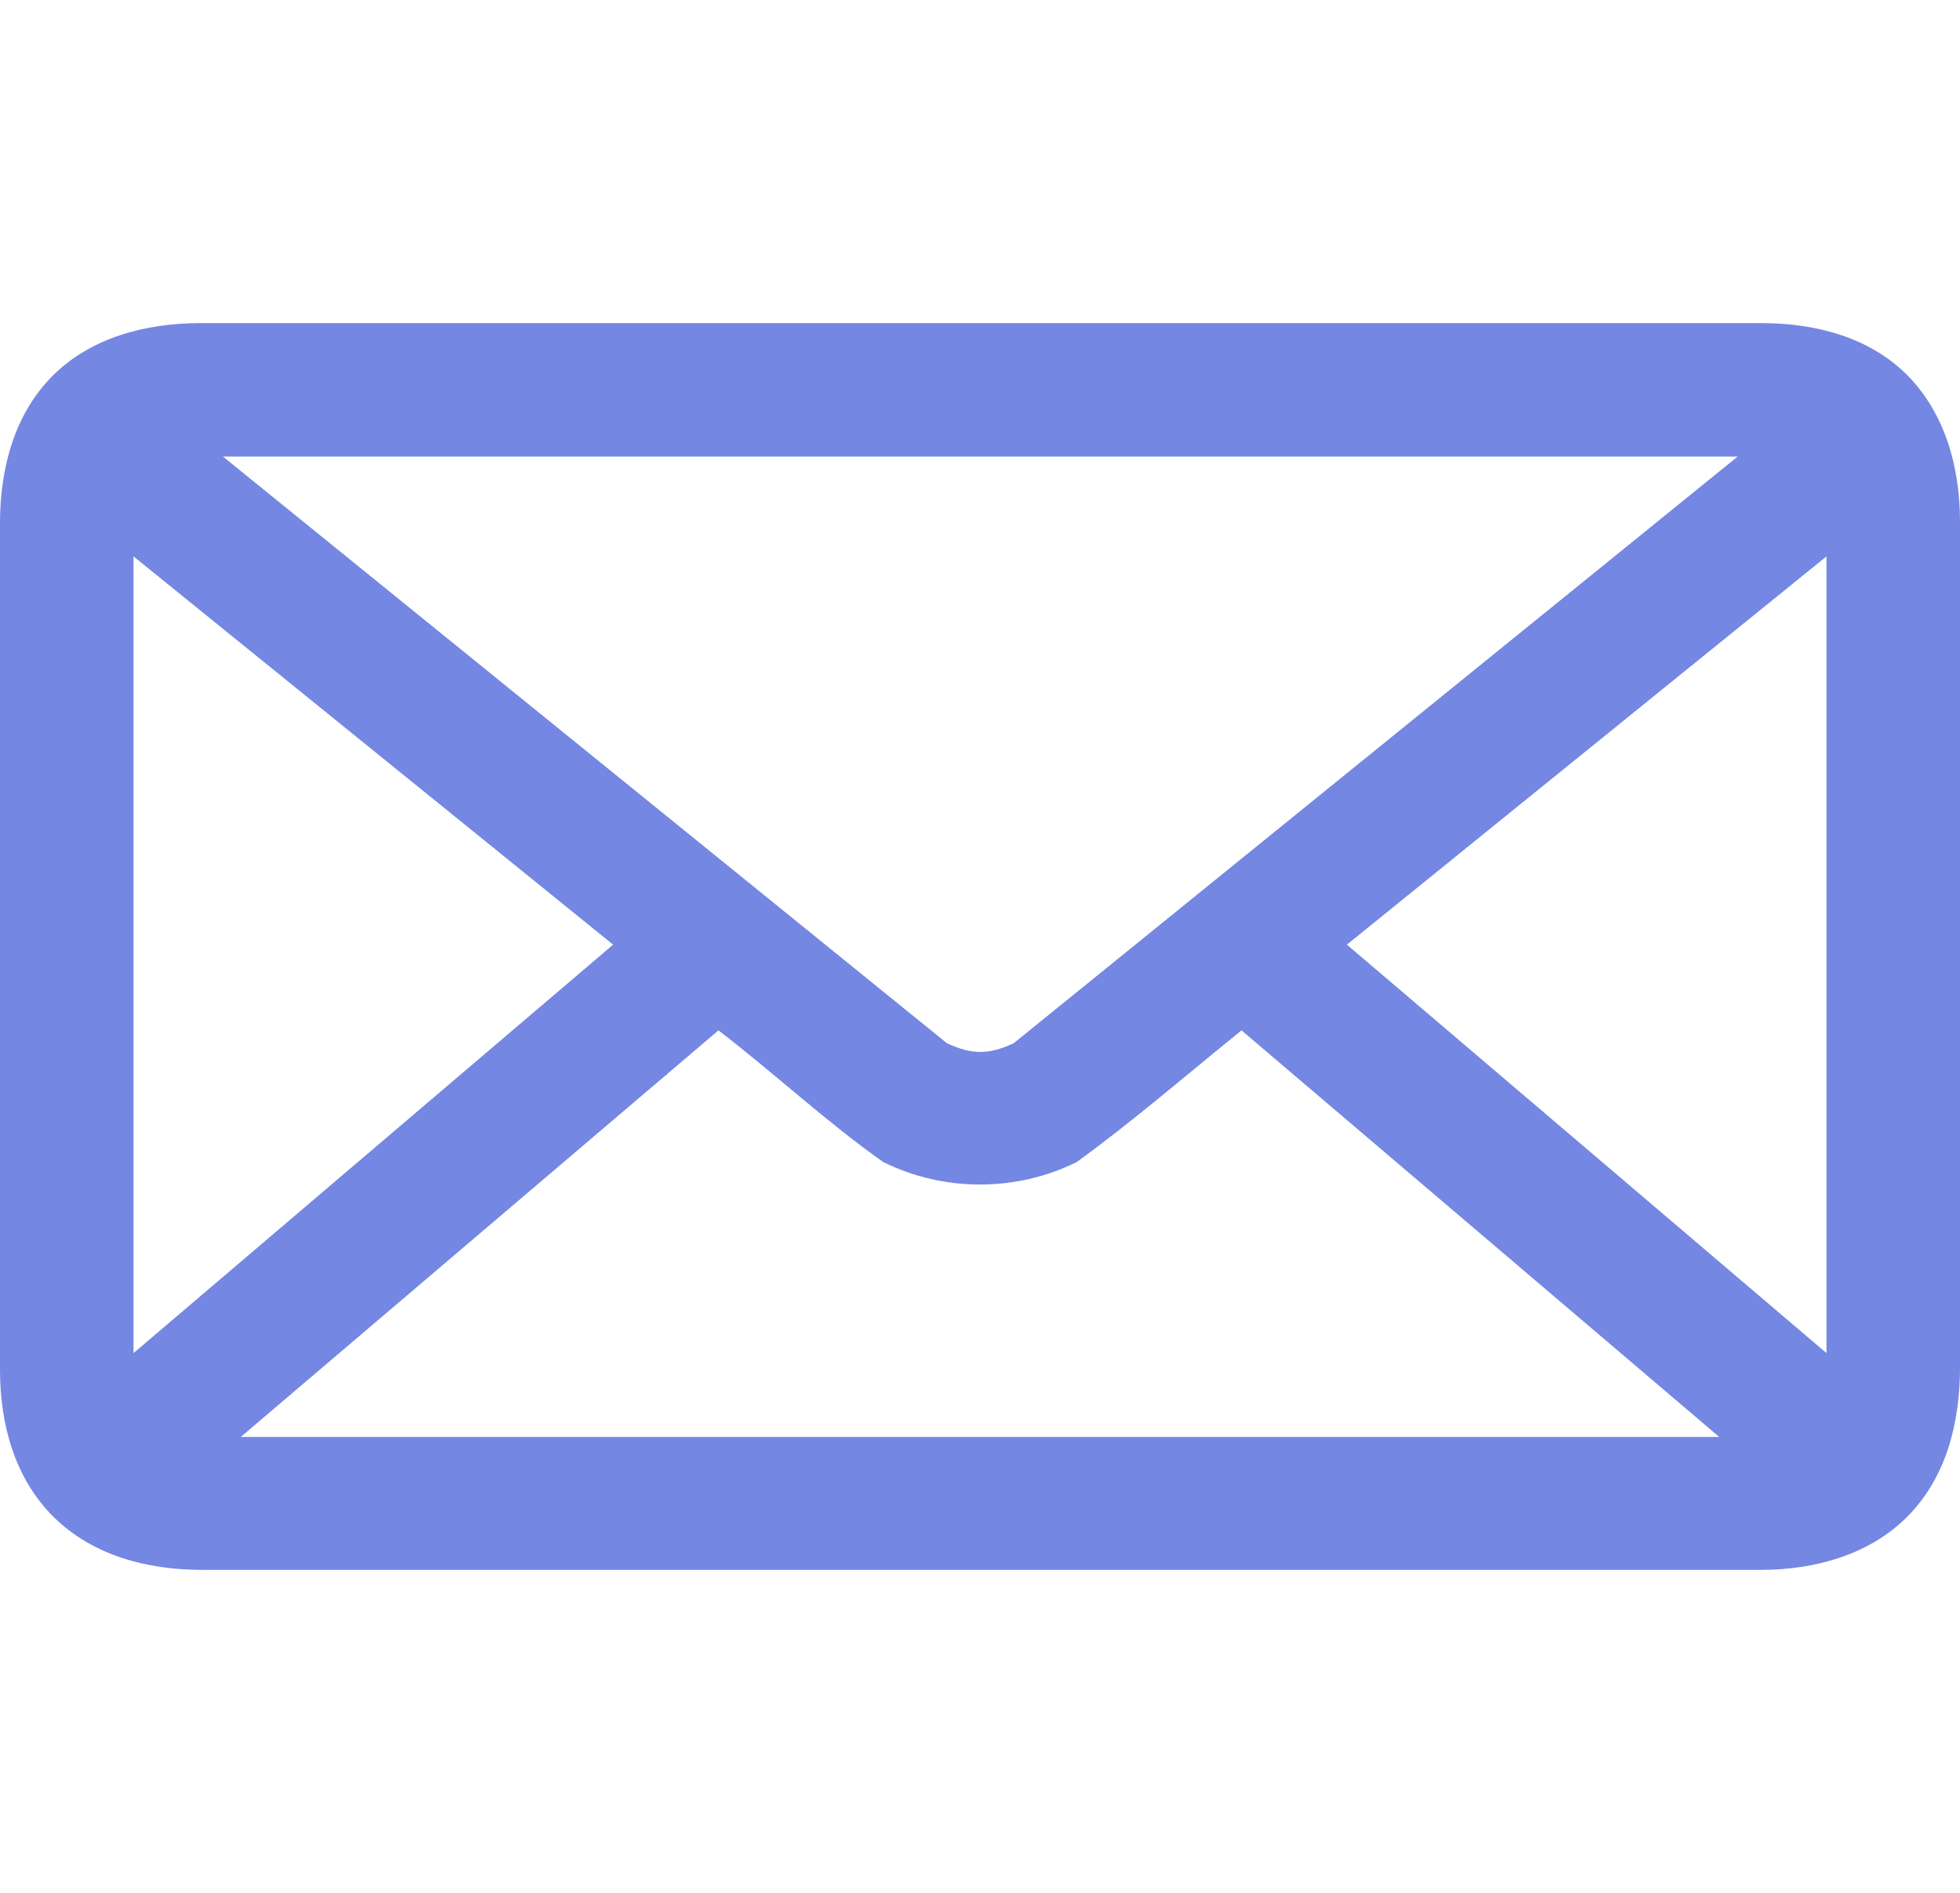 <?xml version="1.0" encoding="utf-8"?>
<!-- Generator: Adobe Illustrator 22.1.0, SVG Export Plug-In . SVG Version: 6.00 Build 0)  -->
<svg version="1.1" id="Capa_1" xmlns="http://www.w3.org/2000/svg" xmlns:xlink="http://www.w3.org/1999/xlink" x="0px" y="0px"
	 viewBox="0 0 69.274 66.917" enable-background="new 0 0 69.274 66.917" xml:space="preserve">
<g transform="translate(0,-952.362)">
	<path fill="#7487E2" d="M7.101,963.783c-1.97,0-3.897,0.52-5.239,1.862C0.52,966.987,0,968.892,0,970.862v29.918
		c0,1.97,0.541,3.875,1.905,5.217c1.364,1.342,3.269,1.862,5.261,1.862h55.051c1.948,0,3.875-0.541,5.217-1.905
		c1.342-1.364,1.84-3.269,1.84-5.26v-29.896c0-1.948-0.541-3.832-1.862-5.174c-1.321-1.321-3.204-1.84-5.152-1.84H7.101z
		 M7.88,968.502h53.536l-25.588,20.739c-0.888,0.411-1.472,0.411-2.36,0L7.88,968.502z M4.719,972.031l16.951,13.725l-16.951,14.439
		L4.719,972.031z M64.555,972.031v28.164l-16.951-14.439L64.555,972.031z M25.393,988.786c1.948,1.494,3.853,3.269,5.823,4.654
		c2.143,1.061,4.698,1.061,6.841,0c1.97-1.429,3.897-3.096,5.823-4.654l16.886,14.374H8.508L25.393,988.786z"/>
</g>
</svg>
